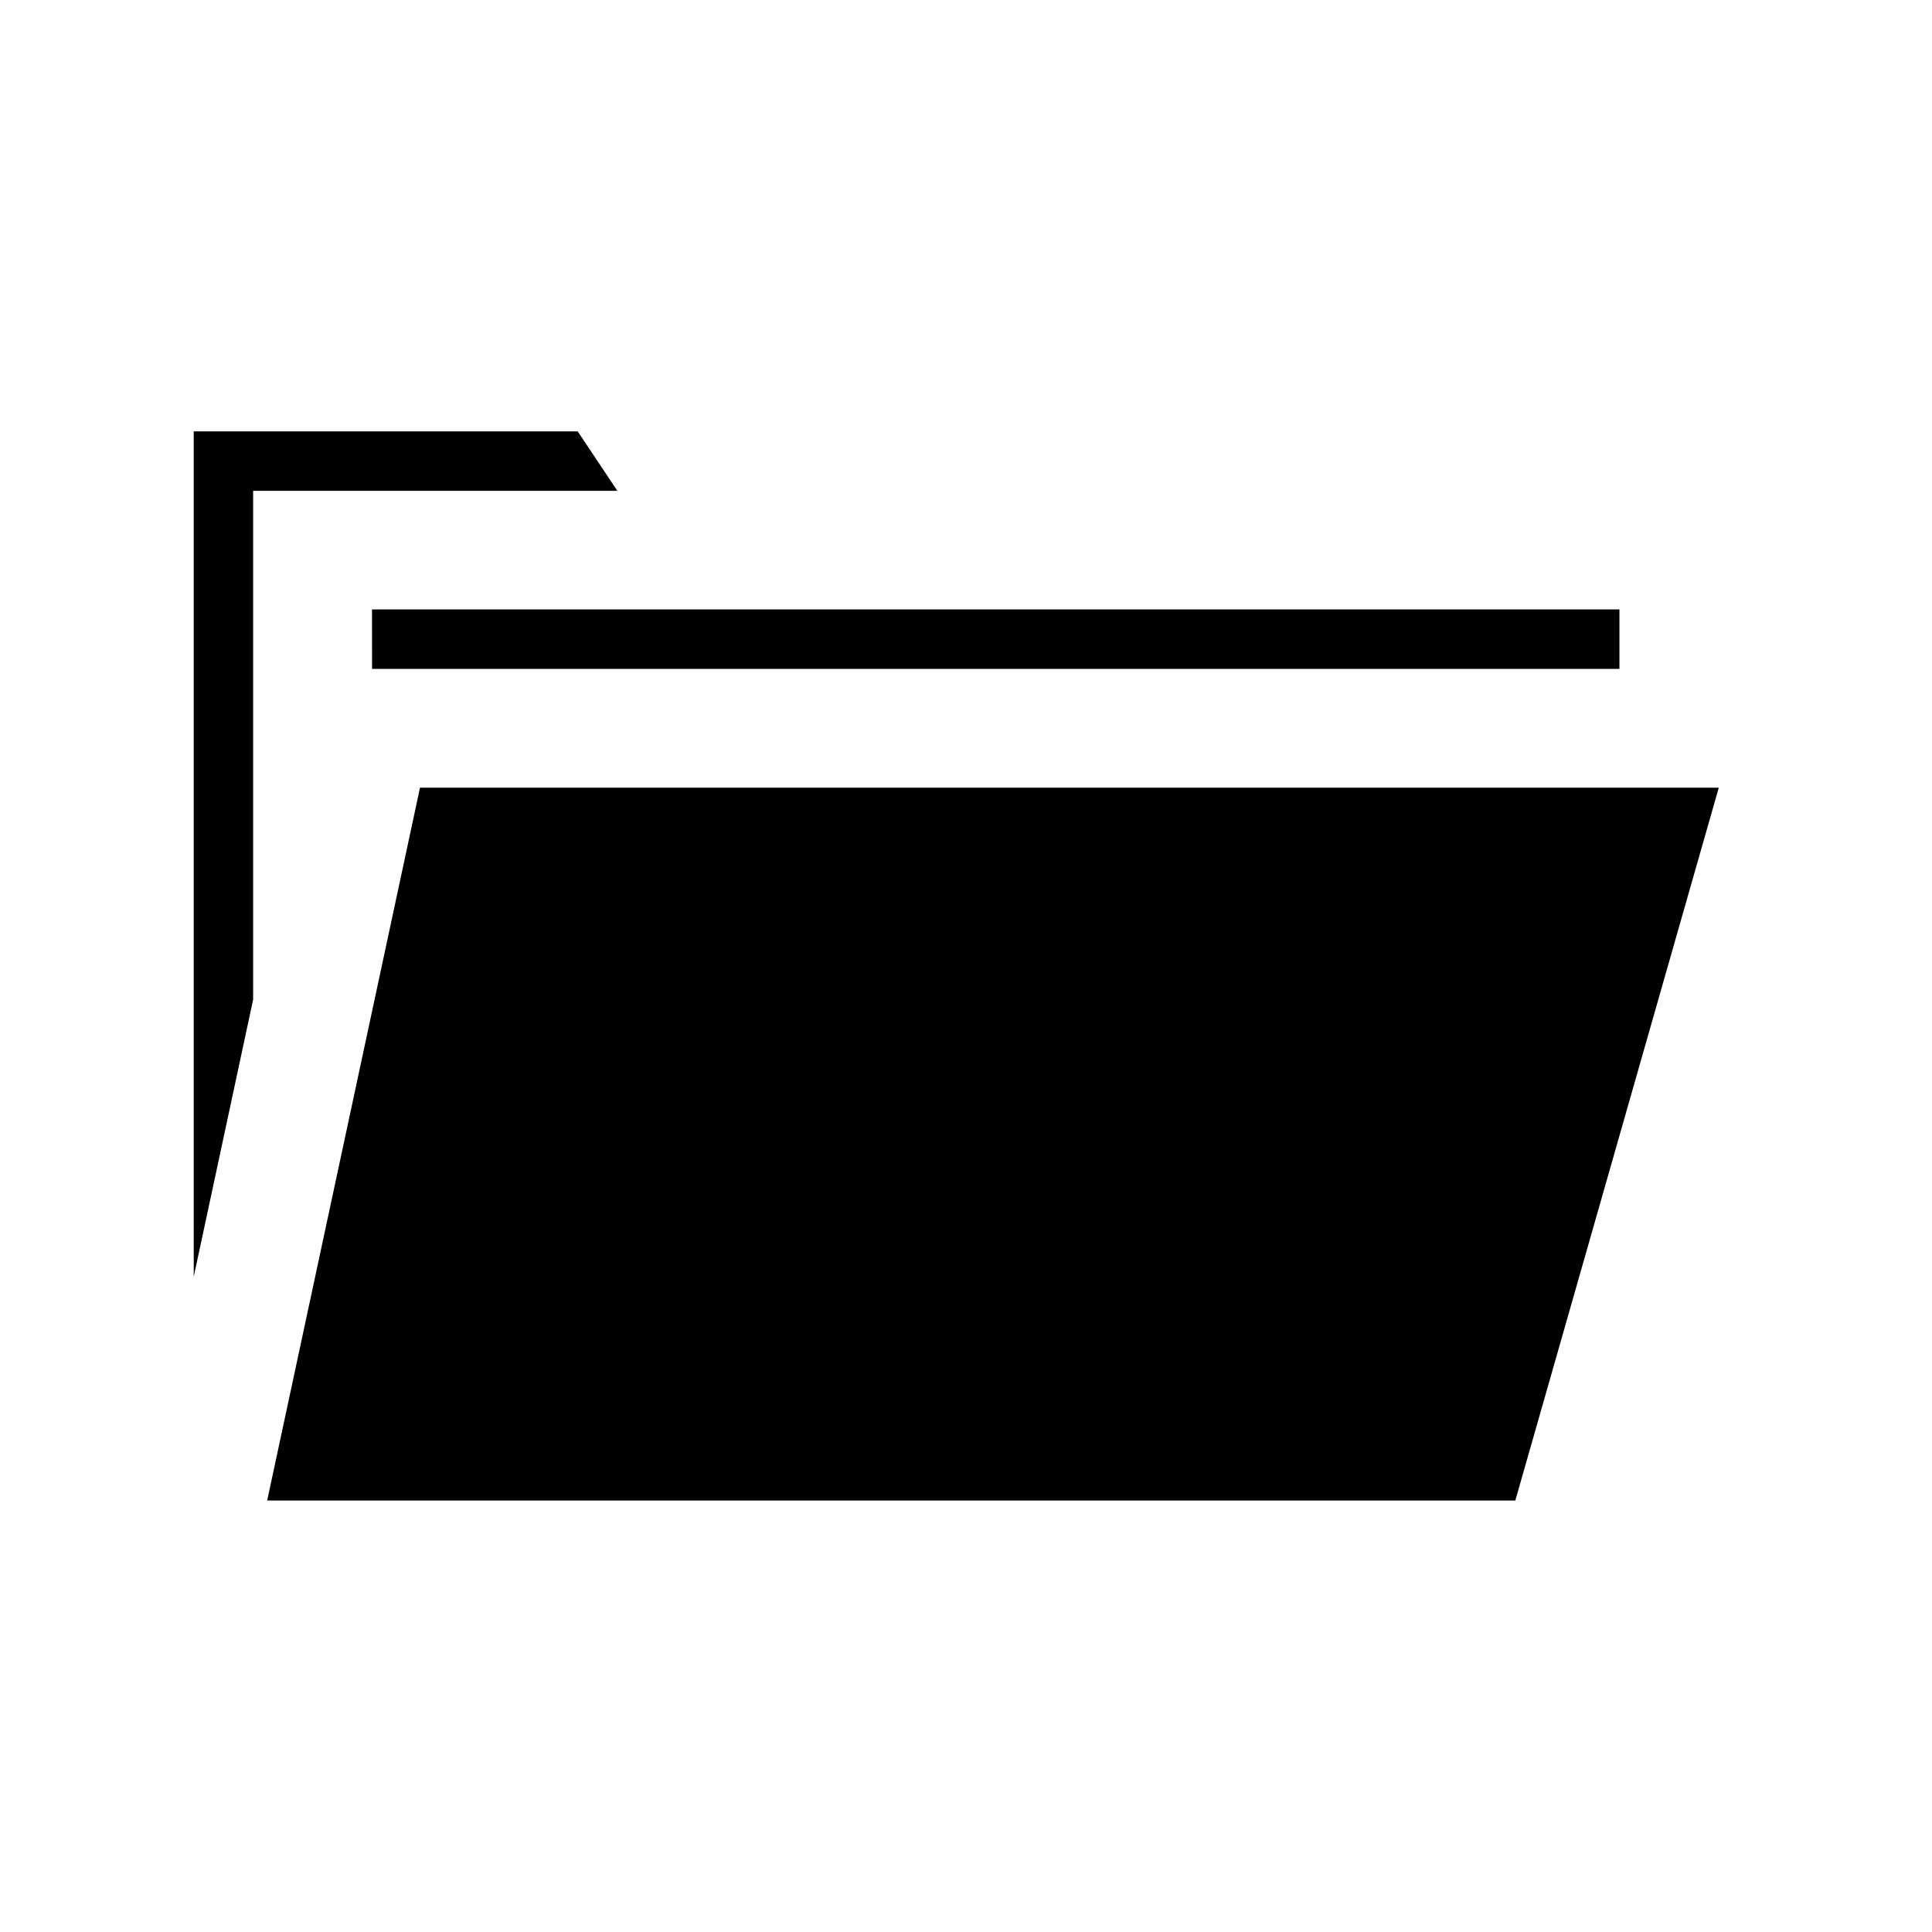 <?xml version="1.0" encoding="UTF-8"?>
<!-- Uploaded to: SVG Repo, www.svgrepo.com, Generator: SVG Repo Mixer Tools -->
<svg fill="#000000" width="800px" height="800px" version="1.1" viewBox="144 144 512 512" xmlns="http://www.w3.org/2000/svg">
 <path d="m604.67 321.26c-304.39 220.43-152.19 110.21 0 0zm-409.33-62.945h101.75l10.516 15.758-96.523 0.004v134.81l-15.742 73.445zm47.246 47.188h330.58v15.758h-330.57zm12.715 47.246h344.19l-53.918 188.91h-330.77z"/>
</svg>